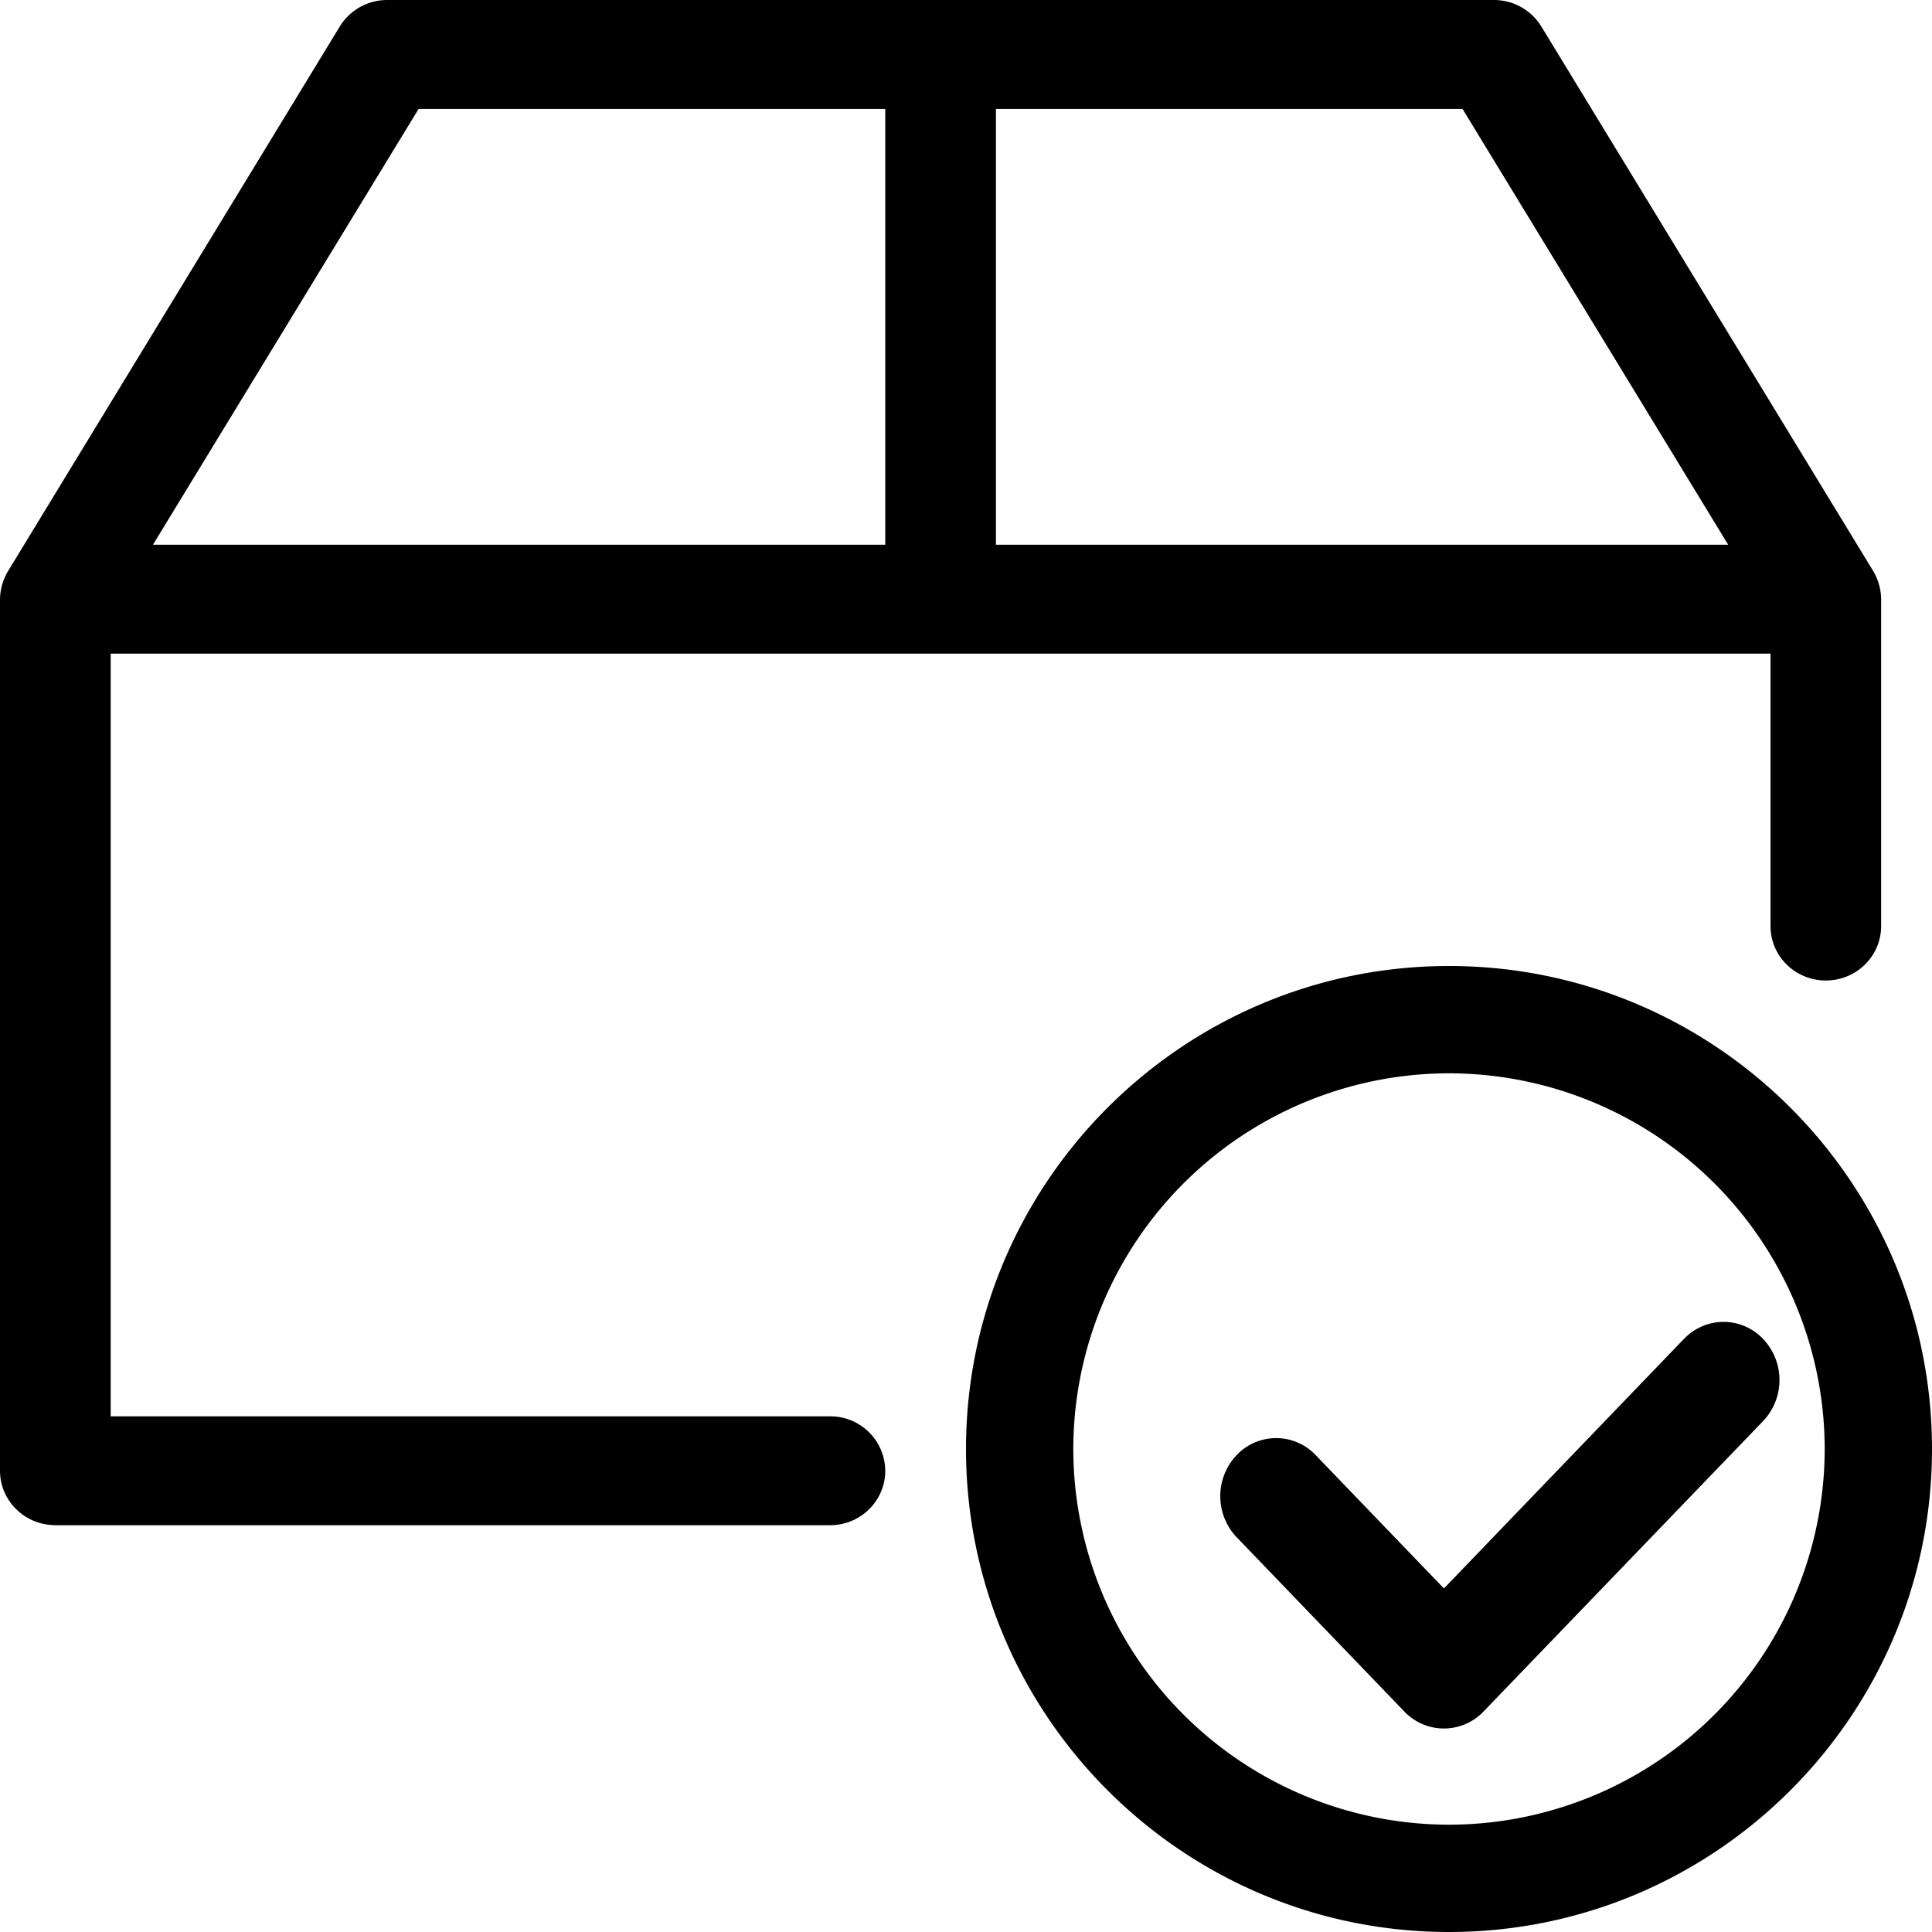 <?xml version="1.0" encoding="UTF-8"?>
<svg xmlns="http://www.w3.org/2000/svg" width="24" height="24" viewBox="0 0 24 24">
  <title>available</title>
  <g fill="currentColor" fill-rule="nonzero">
    <path
      d="M.687 18.947h9.623c.38 0 .687-.303.687-.676a.682.682 0 0 0-.687-.677H1.375V8.12h20.619v3.384c0 .374.307.676.687.676.38 0 .687-.302.687-.676v-4.06a.701.701 0 0 0-.097-.348L19.147.329a.69.69 0 0 0-.59-.329H4.811a.69.69 0 0 0-.59.329L.099 7.096A.701.701 0 0 0 0 7.444V18.27c0 .373.308.676.687.676ZM12.372 1.353h5.796l3.3 5.414h-9.096V1.353Zm-7.172 0h5.797v5.414H1.9l3.3-5.414Z" />
    <path
      d="M18 12c-3.309 0-6 2.692-6 6s2.691 6 6 6 6-2.692 6-6-2.691-6-6-6Zm0 10.667A4.672 4.672 0 0 1 13.333 18 4.672 4.672 0 0 1 18 13.333 4.672 4.672 0 0 1 22.667 18 4.672 4.672 0 0 1 18 22.667Z" />
    <path
      d="m20.919 16.632-2.982 3.1-1.593-1.656a.676.676 0 0 0-.982 0 .741.741 0 0 0 0 1.02l2.084 2.166a.679.679 0 0 0 .982 0l3.474-3.609a.741.741 0 0 0 0-1.02.676.676 0 0 0-.983 0Z" />
  </g>
</svg>
